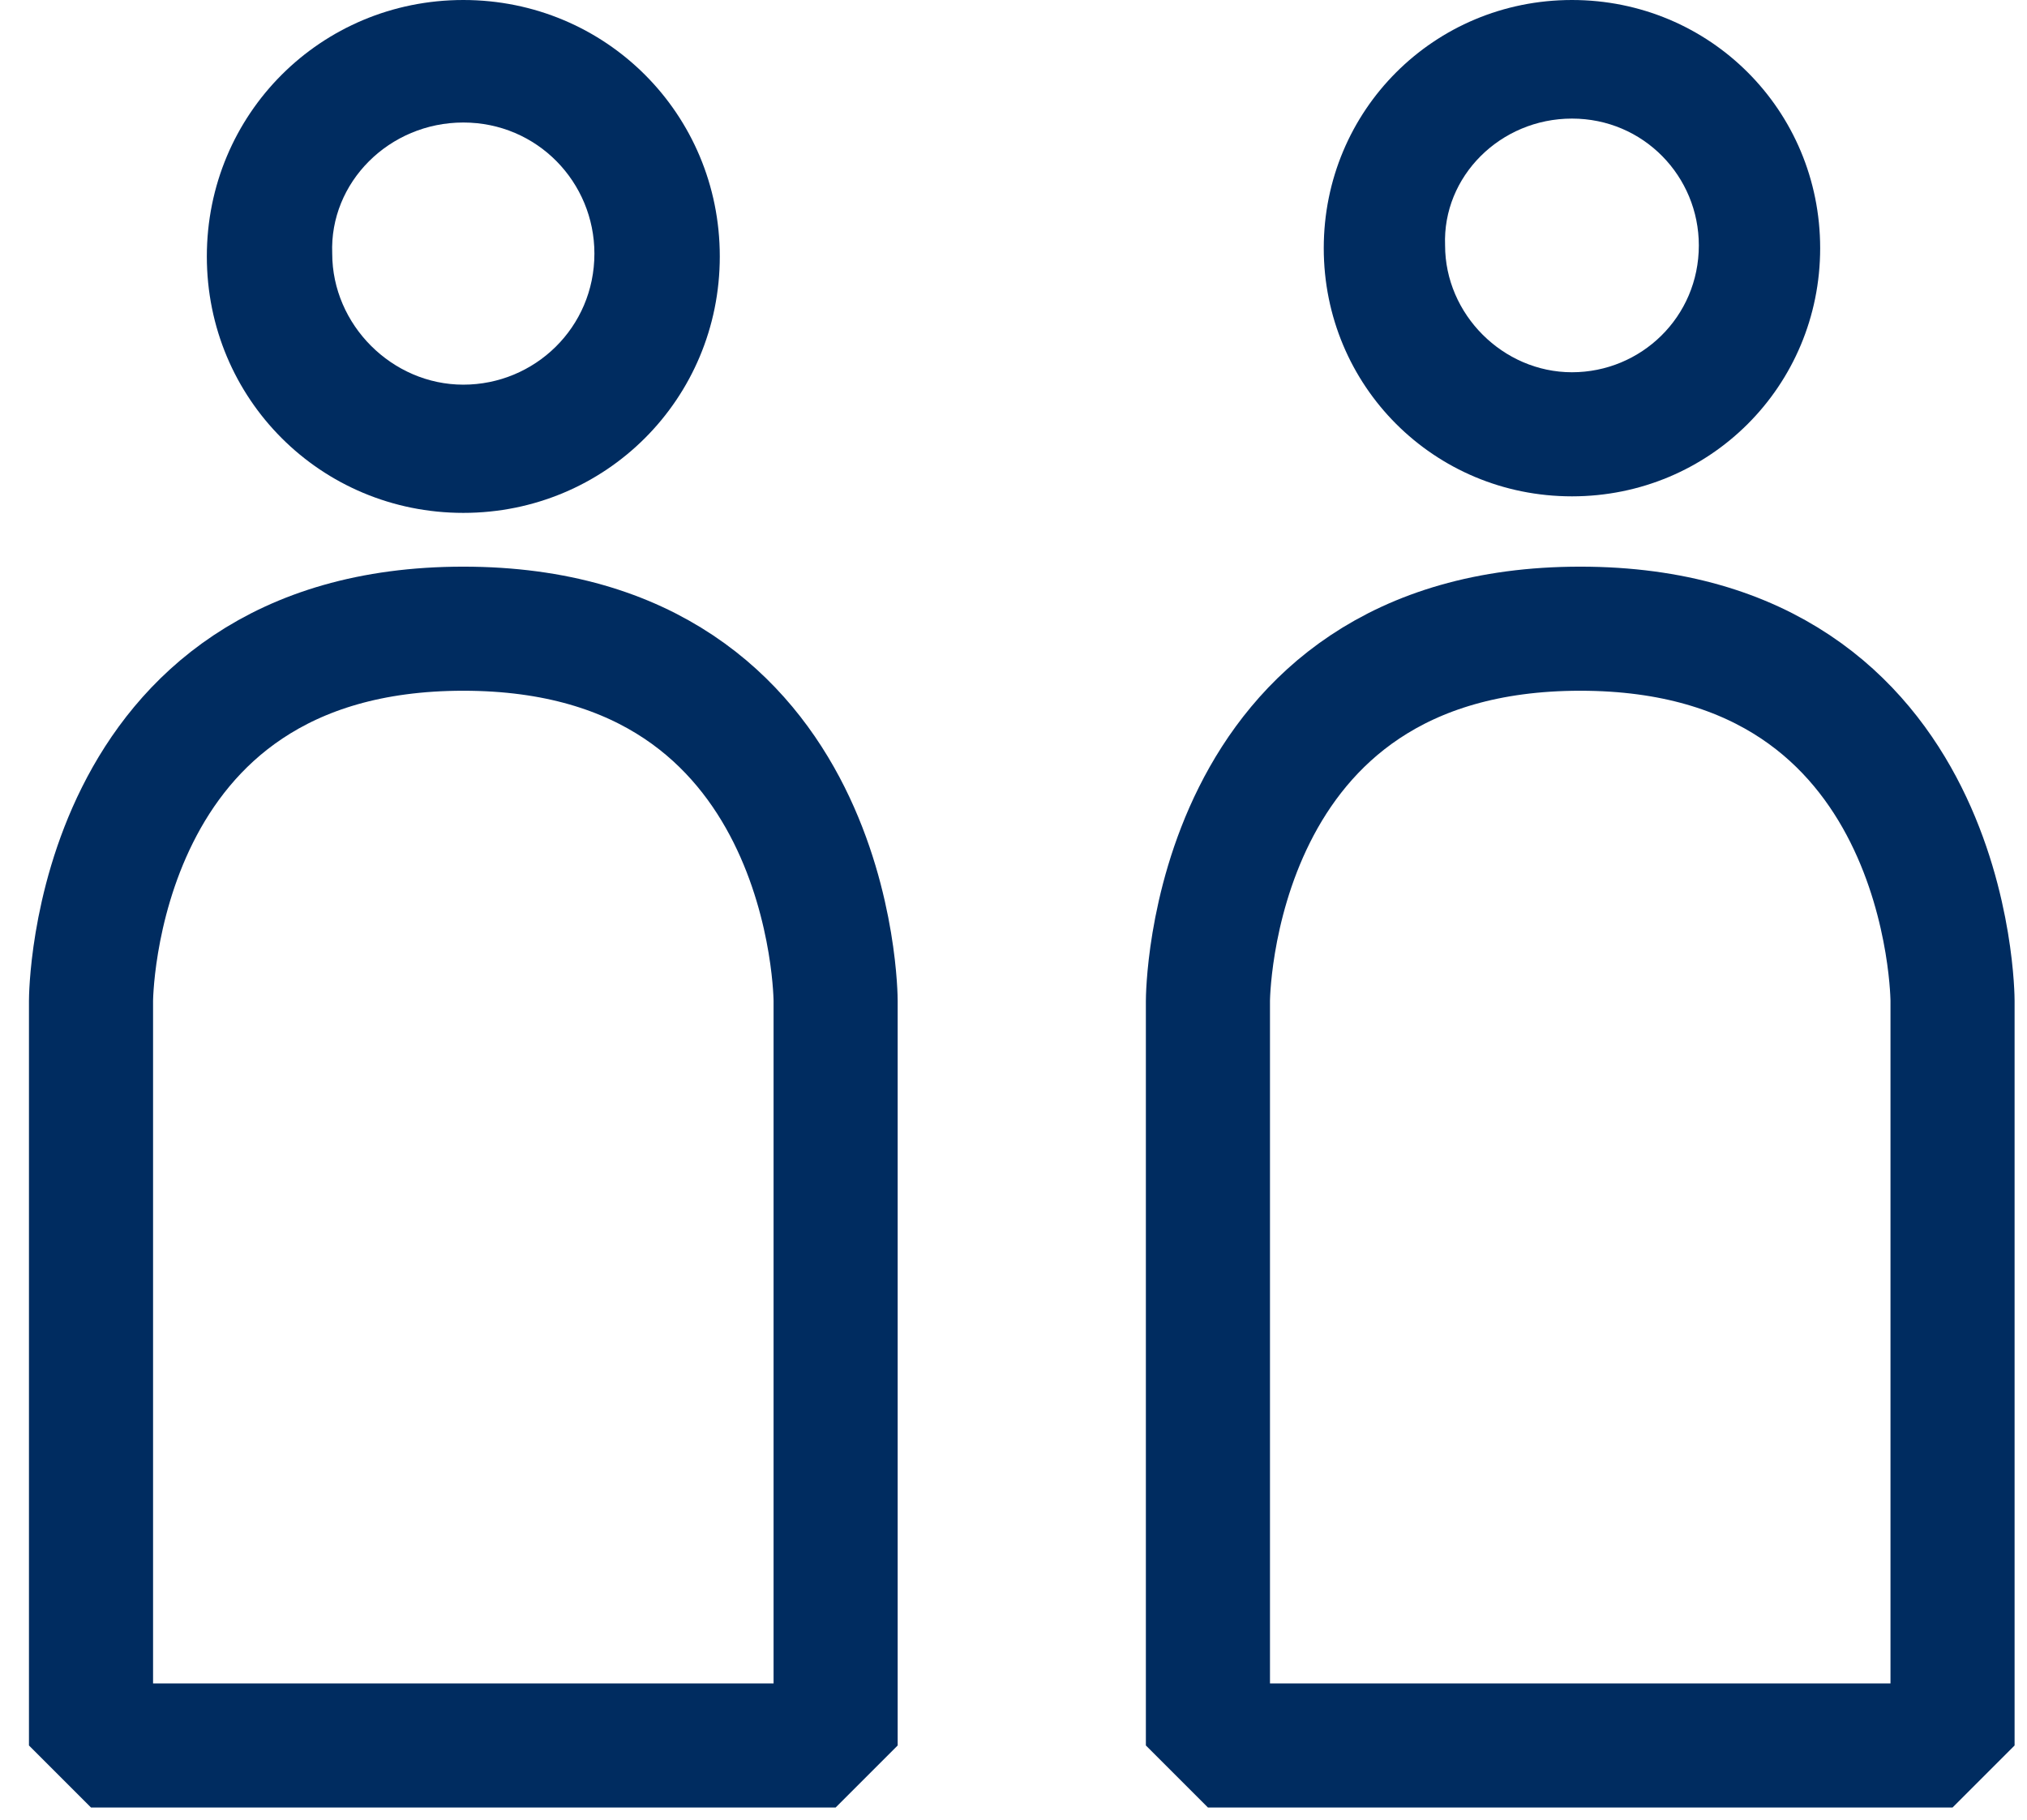 <svg width="49" height="44" viewBox="0 0 49 44" fill="none" xmlns="http://www.w3.org/2000/svg">
<path d="M2.2 33.2V24.2C2.2 24.2 2.2 15.2 11.2 15.2C20.2 15.2 20.2 24.2 20.2 24.2V33.2V42.2H2.2V33.2Z" stroke="#002C60" stroke-width="3" stroke-miterlimit="10" stroke-linecap="round" stroke-linejoin="bevel"/>
<path d="M29.2 33.2V24.2C29.2 24.2 29.2 15.2 38.2 15.2C47.2 15.2 47.2 24.2 47.2 24.2V33.2V42.2H29.2V33.2Z" stroke="#002C60" stroke-width="3" stroke-miterlimit="10" stroke-linecap="round" stroke-linejoin="bevel"/>
<path d="M38 2.867C39.733 2.867 41.067 4.267 41.067 5.933C41.067 7.667 39.667 9 38 9C36.333 9 34.933 7.6 34.933 5.933C34.867 4.267 36.267 2.867 38 2.867ZM38 0C34.667 0 32 2.667 32 6C32 9.333 34.667 12 38 12C41.333 12 44 9.333 44 6C44 2.667 41.333 0 38 0Z" fill="#002C60"/>
<path d="M11.2 2.962C12.991 2.962 14.369 4.409 14.369 6.131C14.369 7.922 12.922 9.3 11.2 9.3C9.478 9.3 8.031 7.853 8.031 6.131C7.962 4.409 9.409 2.962 11.2 2.962ZM11.2 0C7.756 0 5 2.756 5 6.2C5 9.644 7.756 12.4 11.2 12.4C14.644 12.4 17.4 9.644 17.4 6.2C17.4 2.756 14.644 0 11.2 0Z" fill="#002C60"/>
</svg>
